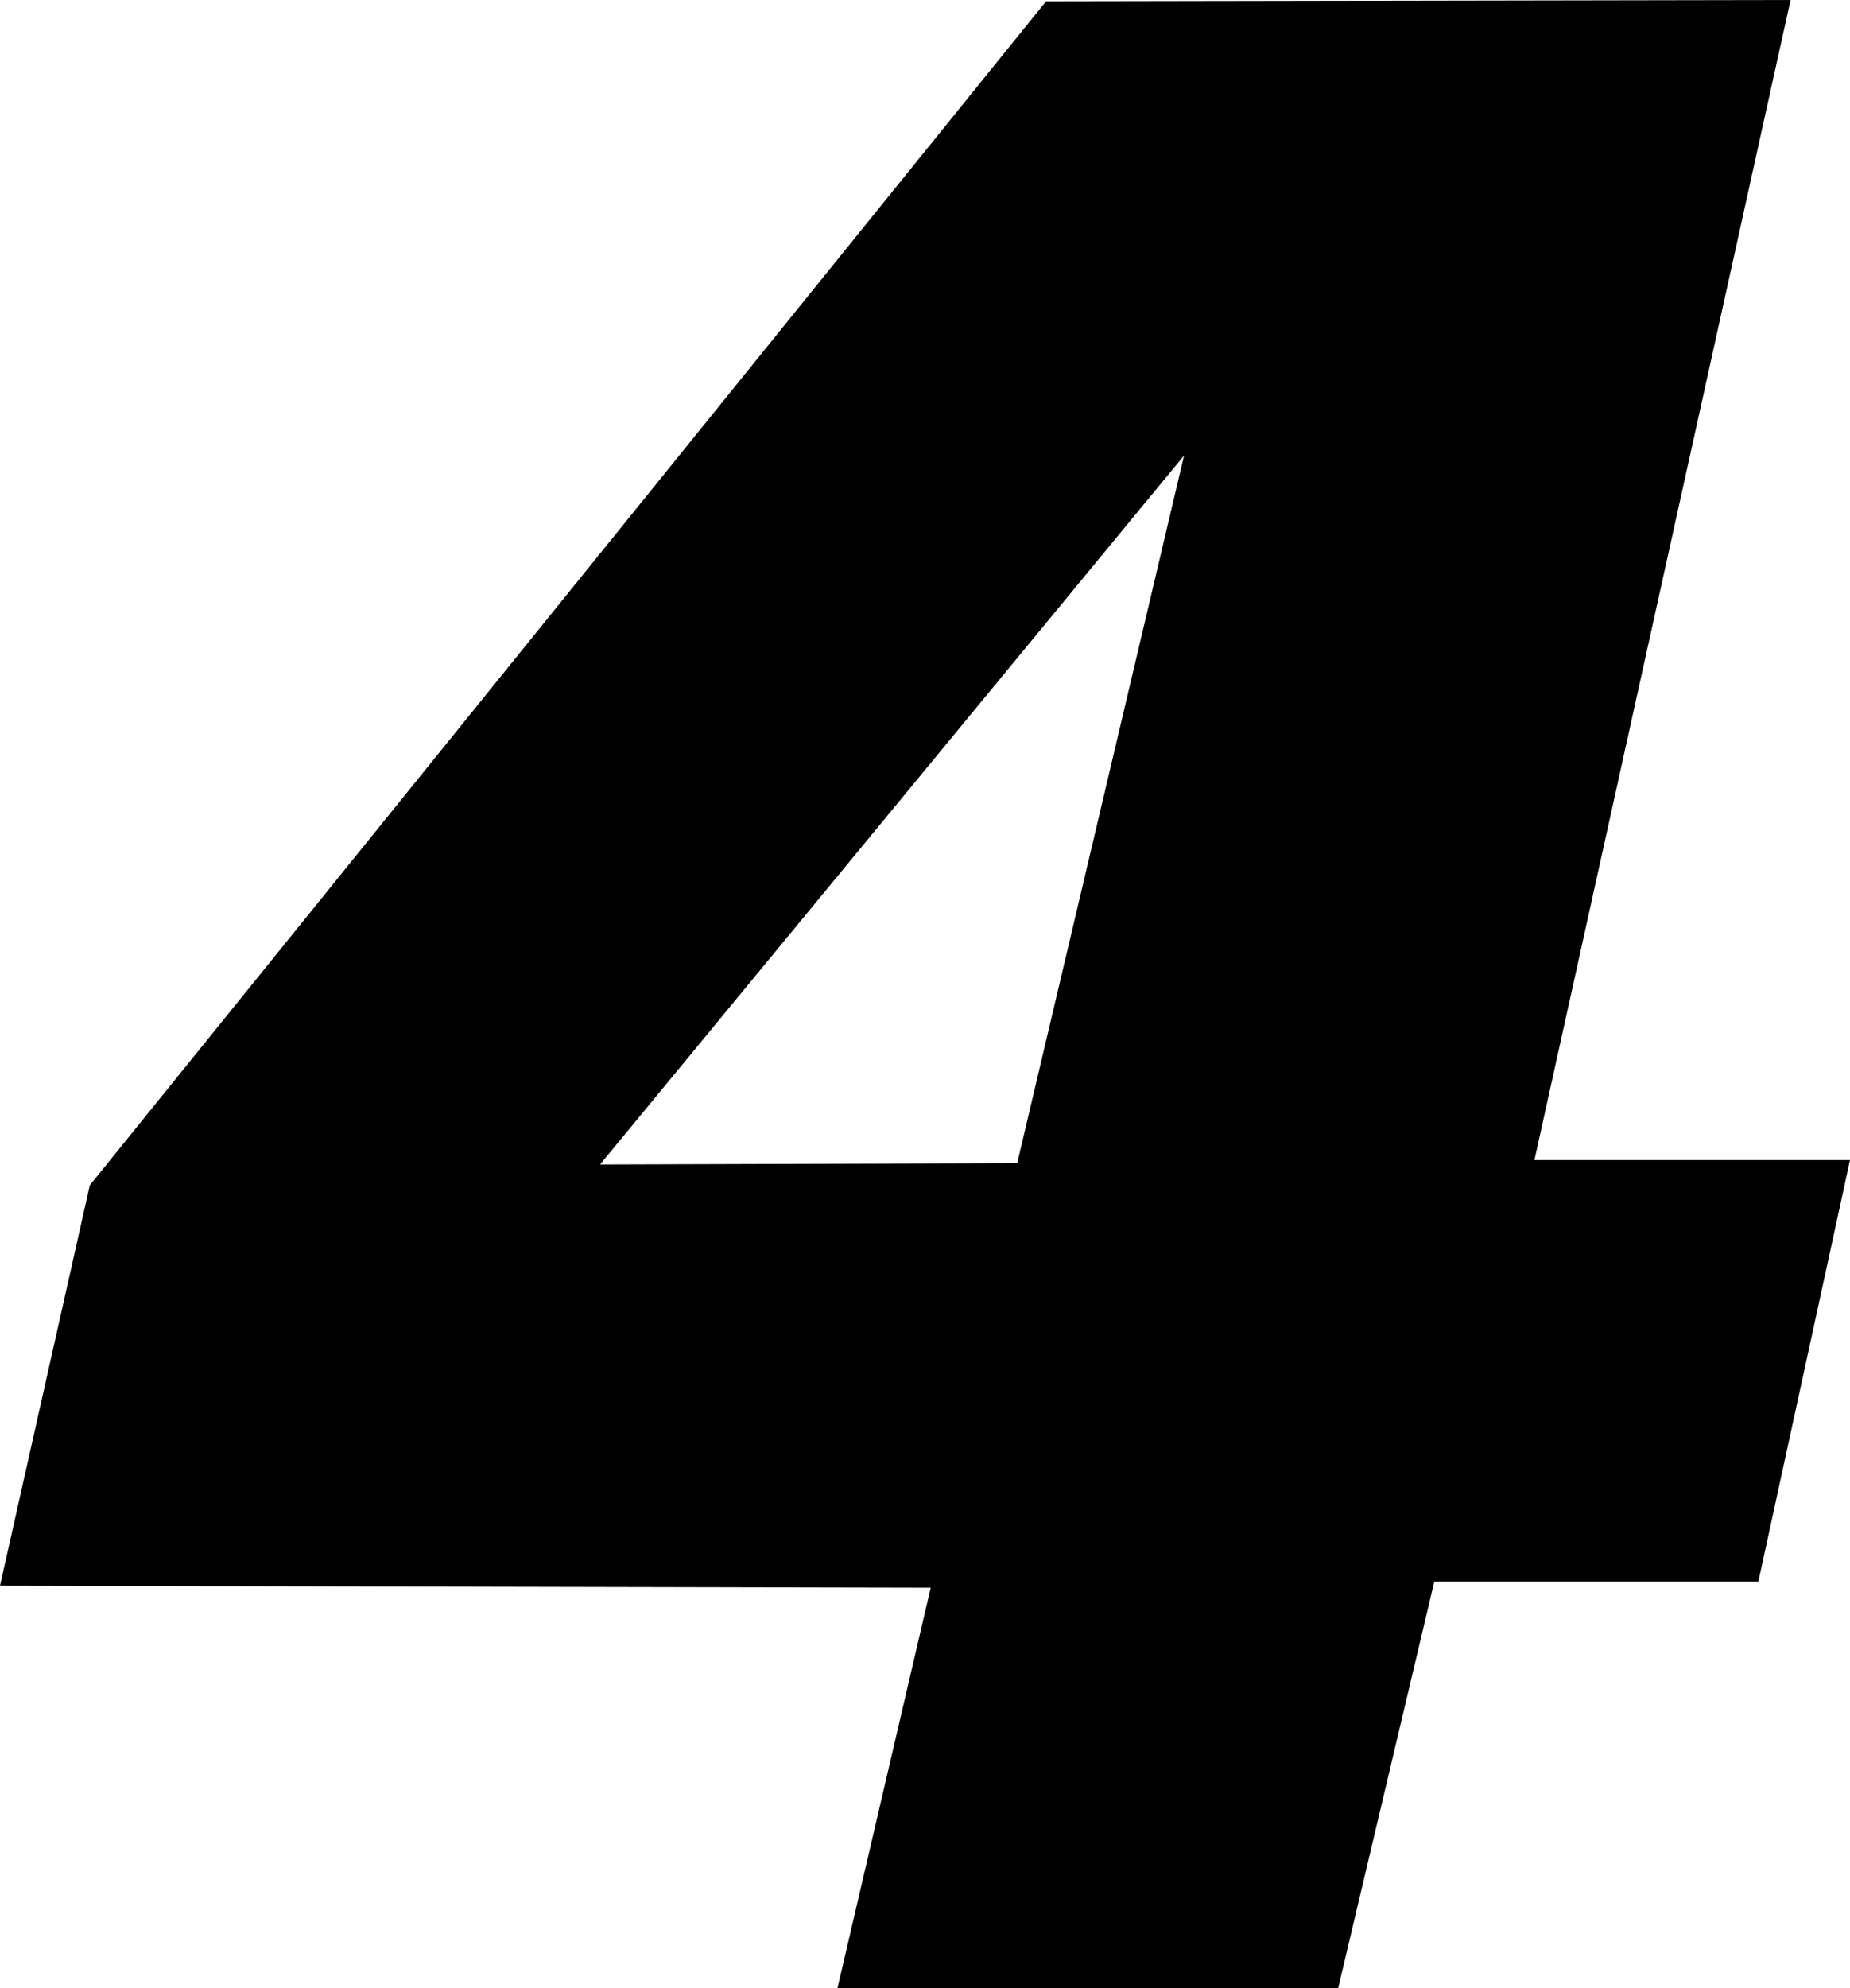 <?xml version="1.0" encoding="utf-8"?>
<!-- Generator: Adobe Illustrator 26.3.1, SVG Export Plug-In . SVG Version: 6.00 Build 0)  -->
<svg version="1.1" id="Layer_1" xmlns="http://www.w3.org/2000/svg" xmlns:xlink="http://www.w3.org/1999/xlink" x="0px" y="0px"
	 viewBox="0 0 1005.4 1080" style="enable-background:new 0 0 1005.4 1080;" xml:space="preserve">
<path d="M326.1,632.5l226.7-0.7l90.7-384.4L326.1,632.5z M0,861.3l48.8-217.5L568.5,0.7L973.1,0L833.9,630.1l171.5,0L955.6,859
	H779.5l-52.3,221H455.1l50.7-217.6L0,861.3z"/>
</svg>
